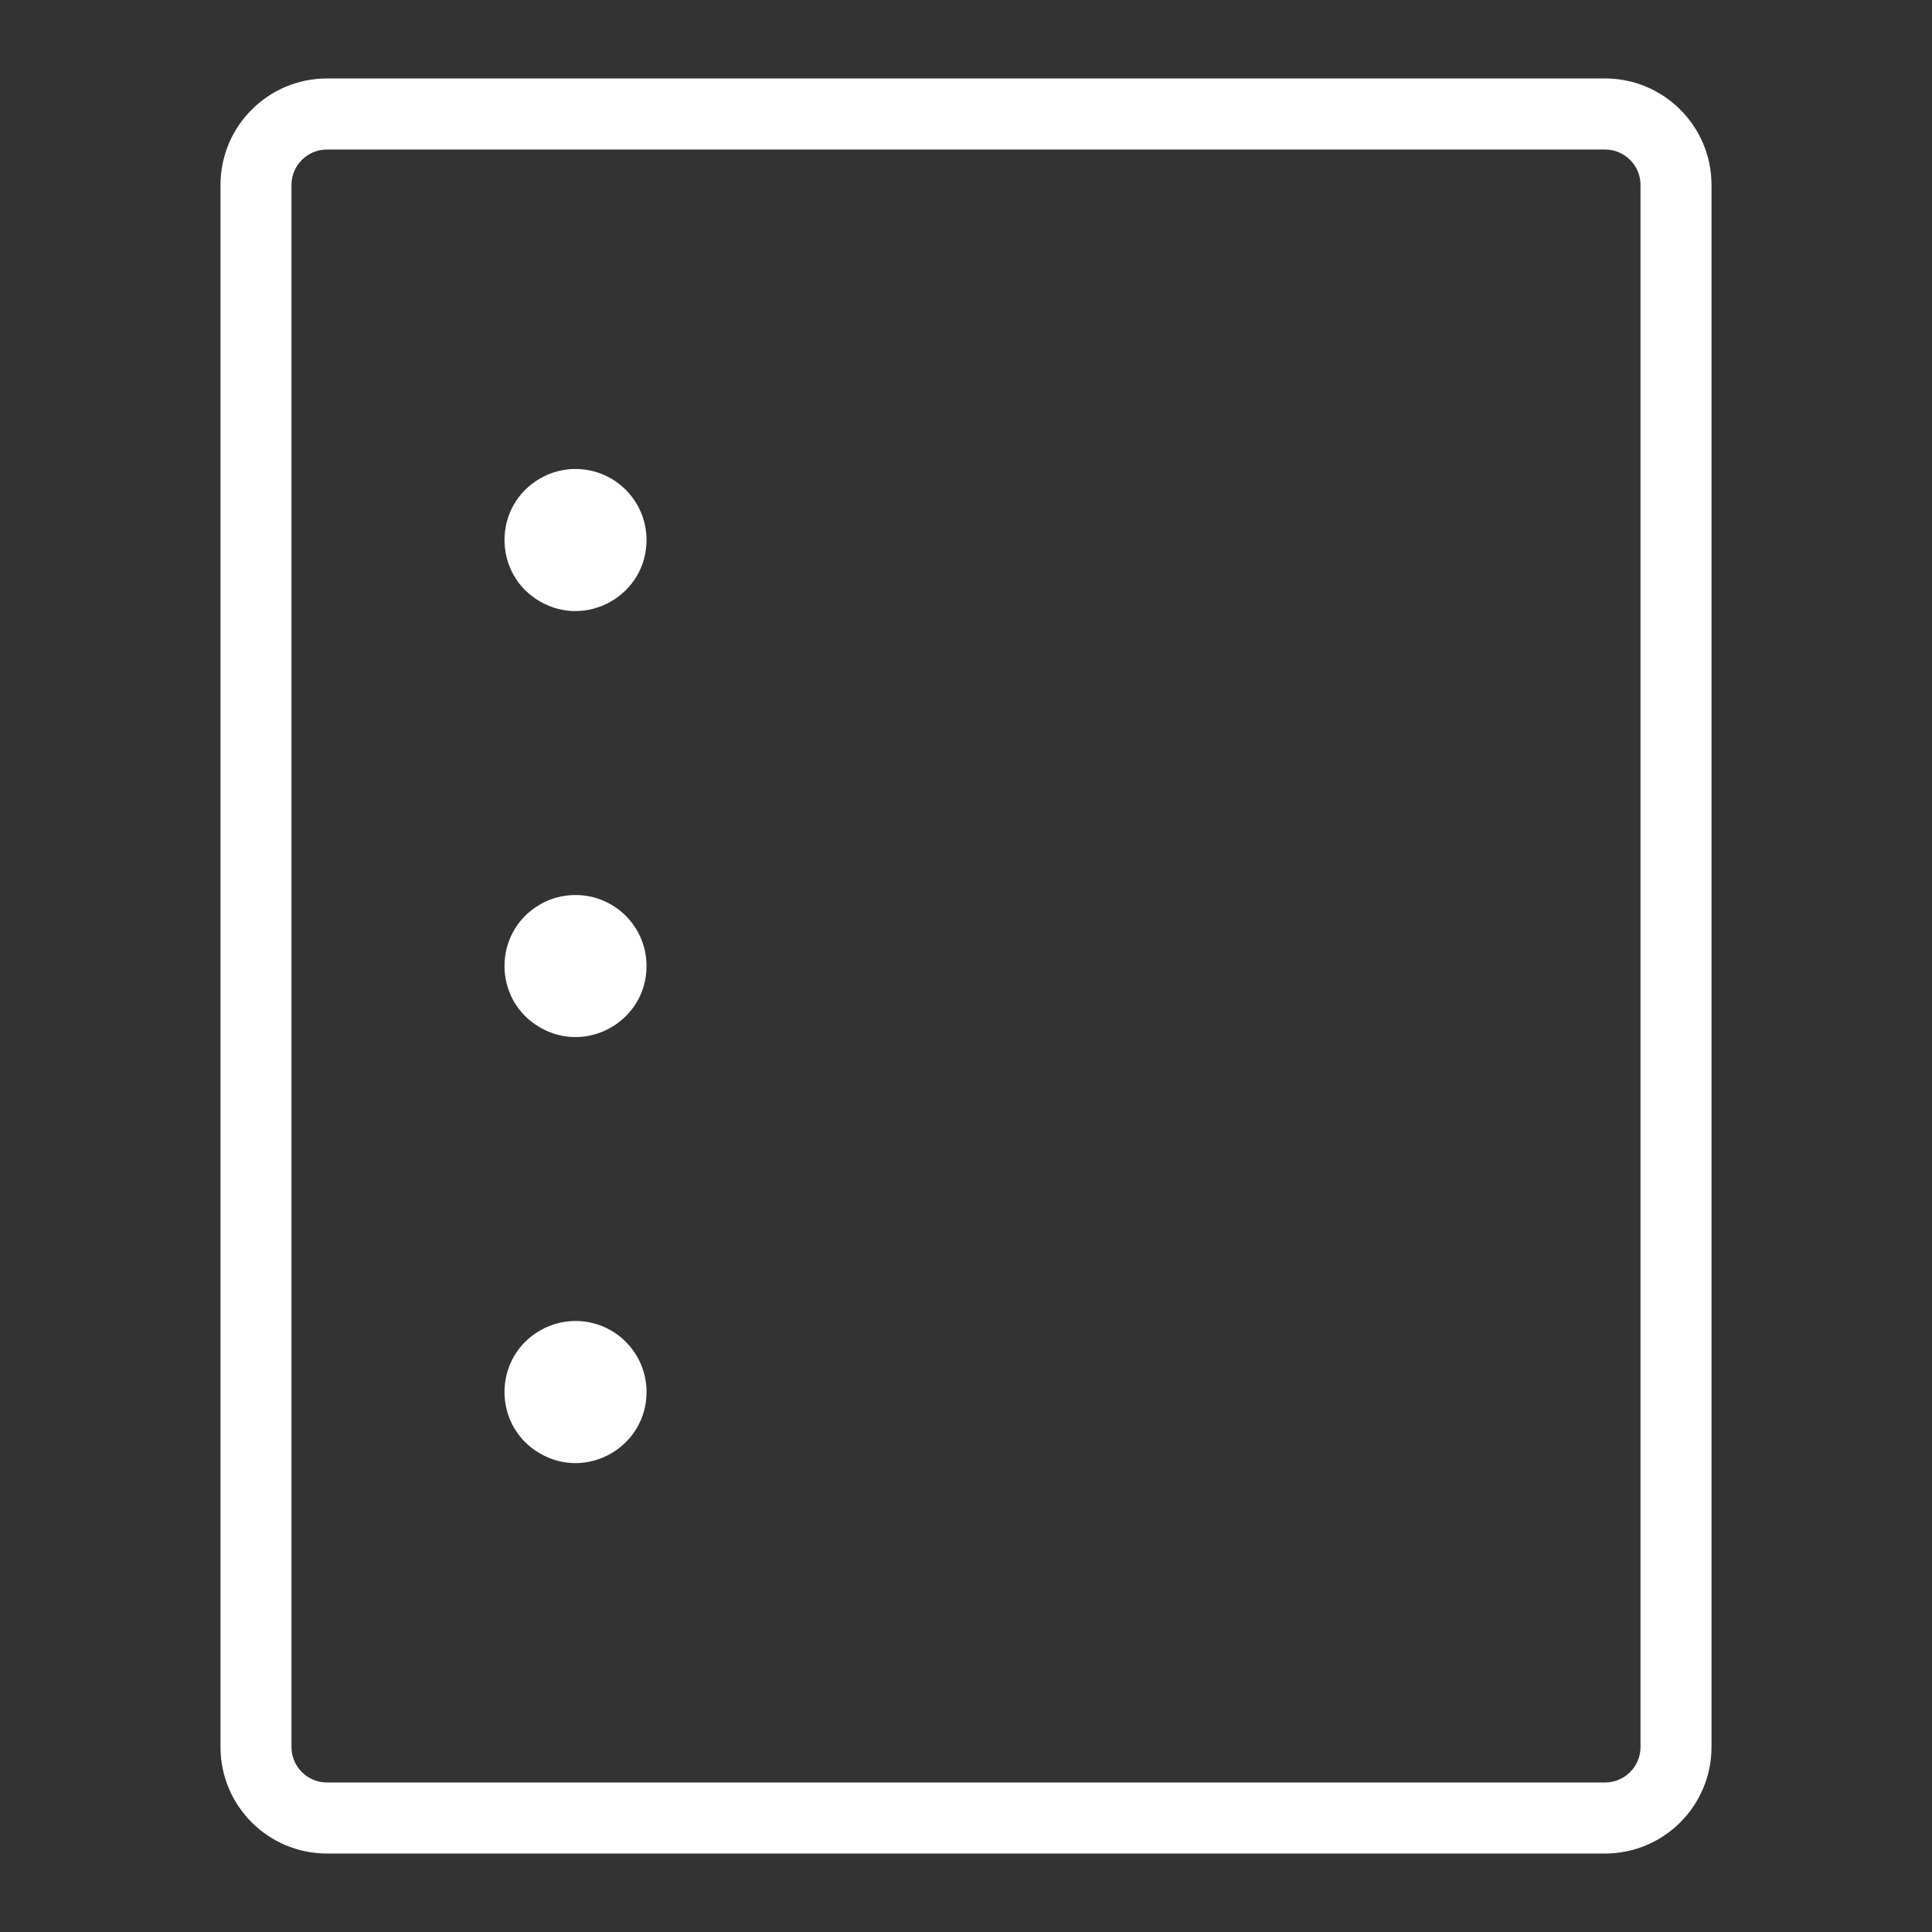 <svg width="31" height="31" viewBox="0 0 31 31" fill="none" xmlns="http://www.w3.org/2000/svg">
<rect x="0" y="0" width="31" height="31" fill="#333333" stroke="none"/>
<path d="M25.753 1.259H5.247C4.303 1.259 3.538 2.024 3.538 2.968V28.032C3.538 28.976 4.303 29.741 5.247 29.741H25.753C26.697 29.741 27.462 28.975 27.462 28.032V2.968C27.462 2.024 26.697 1.259 25.753 1.259ZM26.323 28.032C26.323 28.346 26.068 28.601 25.753 28.601H5.247C4.932 28.601 4.677 28.346 4.677 28.032V2.968C4.677 2.654 4.932 2.399 5.247 2.399H25.753C26.068 2.399 26.323 2.654 26.323 2.968V28.032ZM10.374 8.664C10.374 9.541 9.424 10.089 8.665 9.651C7.905 9.213 7.905 8.116 8.665 7.678C8.838 7.578 9.034 7.525 9.234 7.525C9.864 7.525 10.374 8.035 10.374 8.664ZM10.374 22.335C10.374 23.212 9.424 23.761 8.665 23.322C7.905 22.884 7.905 21.787 8.665 21.349C8.838 21.249 9.034 21.196 9.234 21.196C9.864 21.196 10.374 21.706 10.374 22.335ZM10.374 15.5C10.374 16.377 9.424 16.925 8.665 16.486C7.905 16.048 7.905 14.952 8.665 14.513C8.838 14.413 9.034 14.361 9.234 14.361C9.864 14.361 10.374 14.871 10.374 15.5Z" fill="white"/>
</svg>
